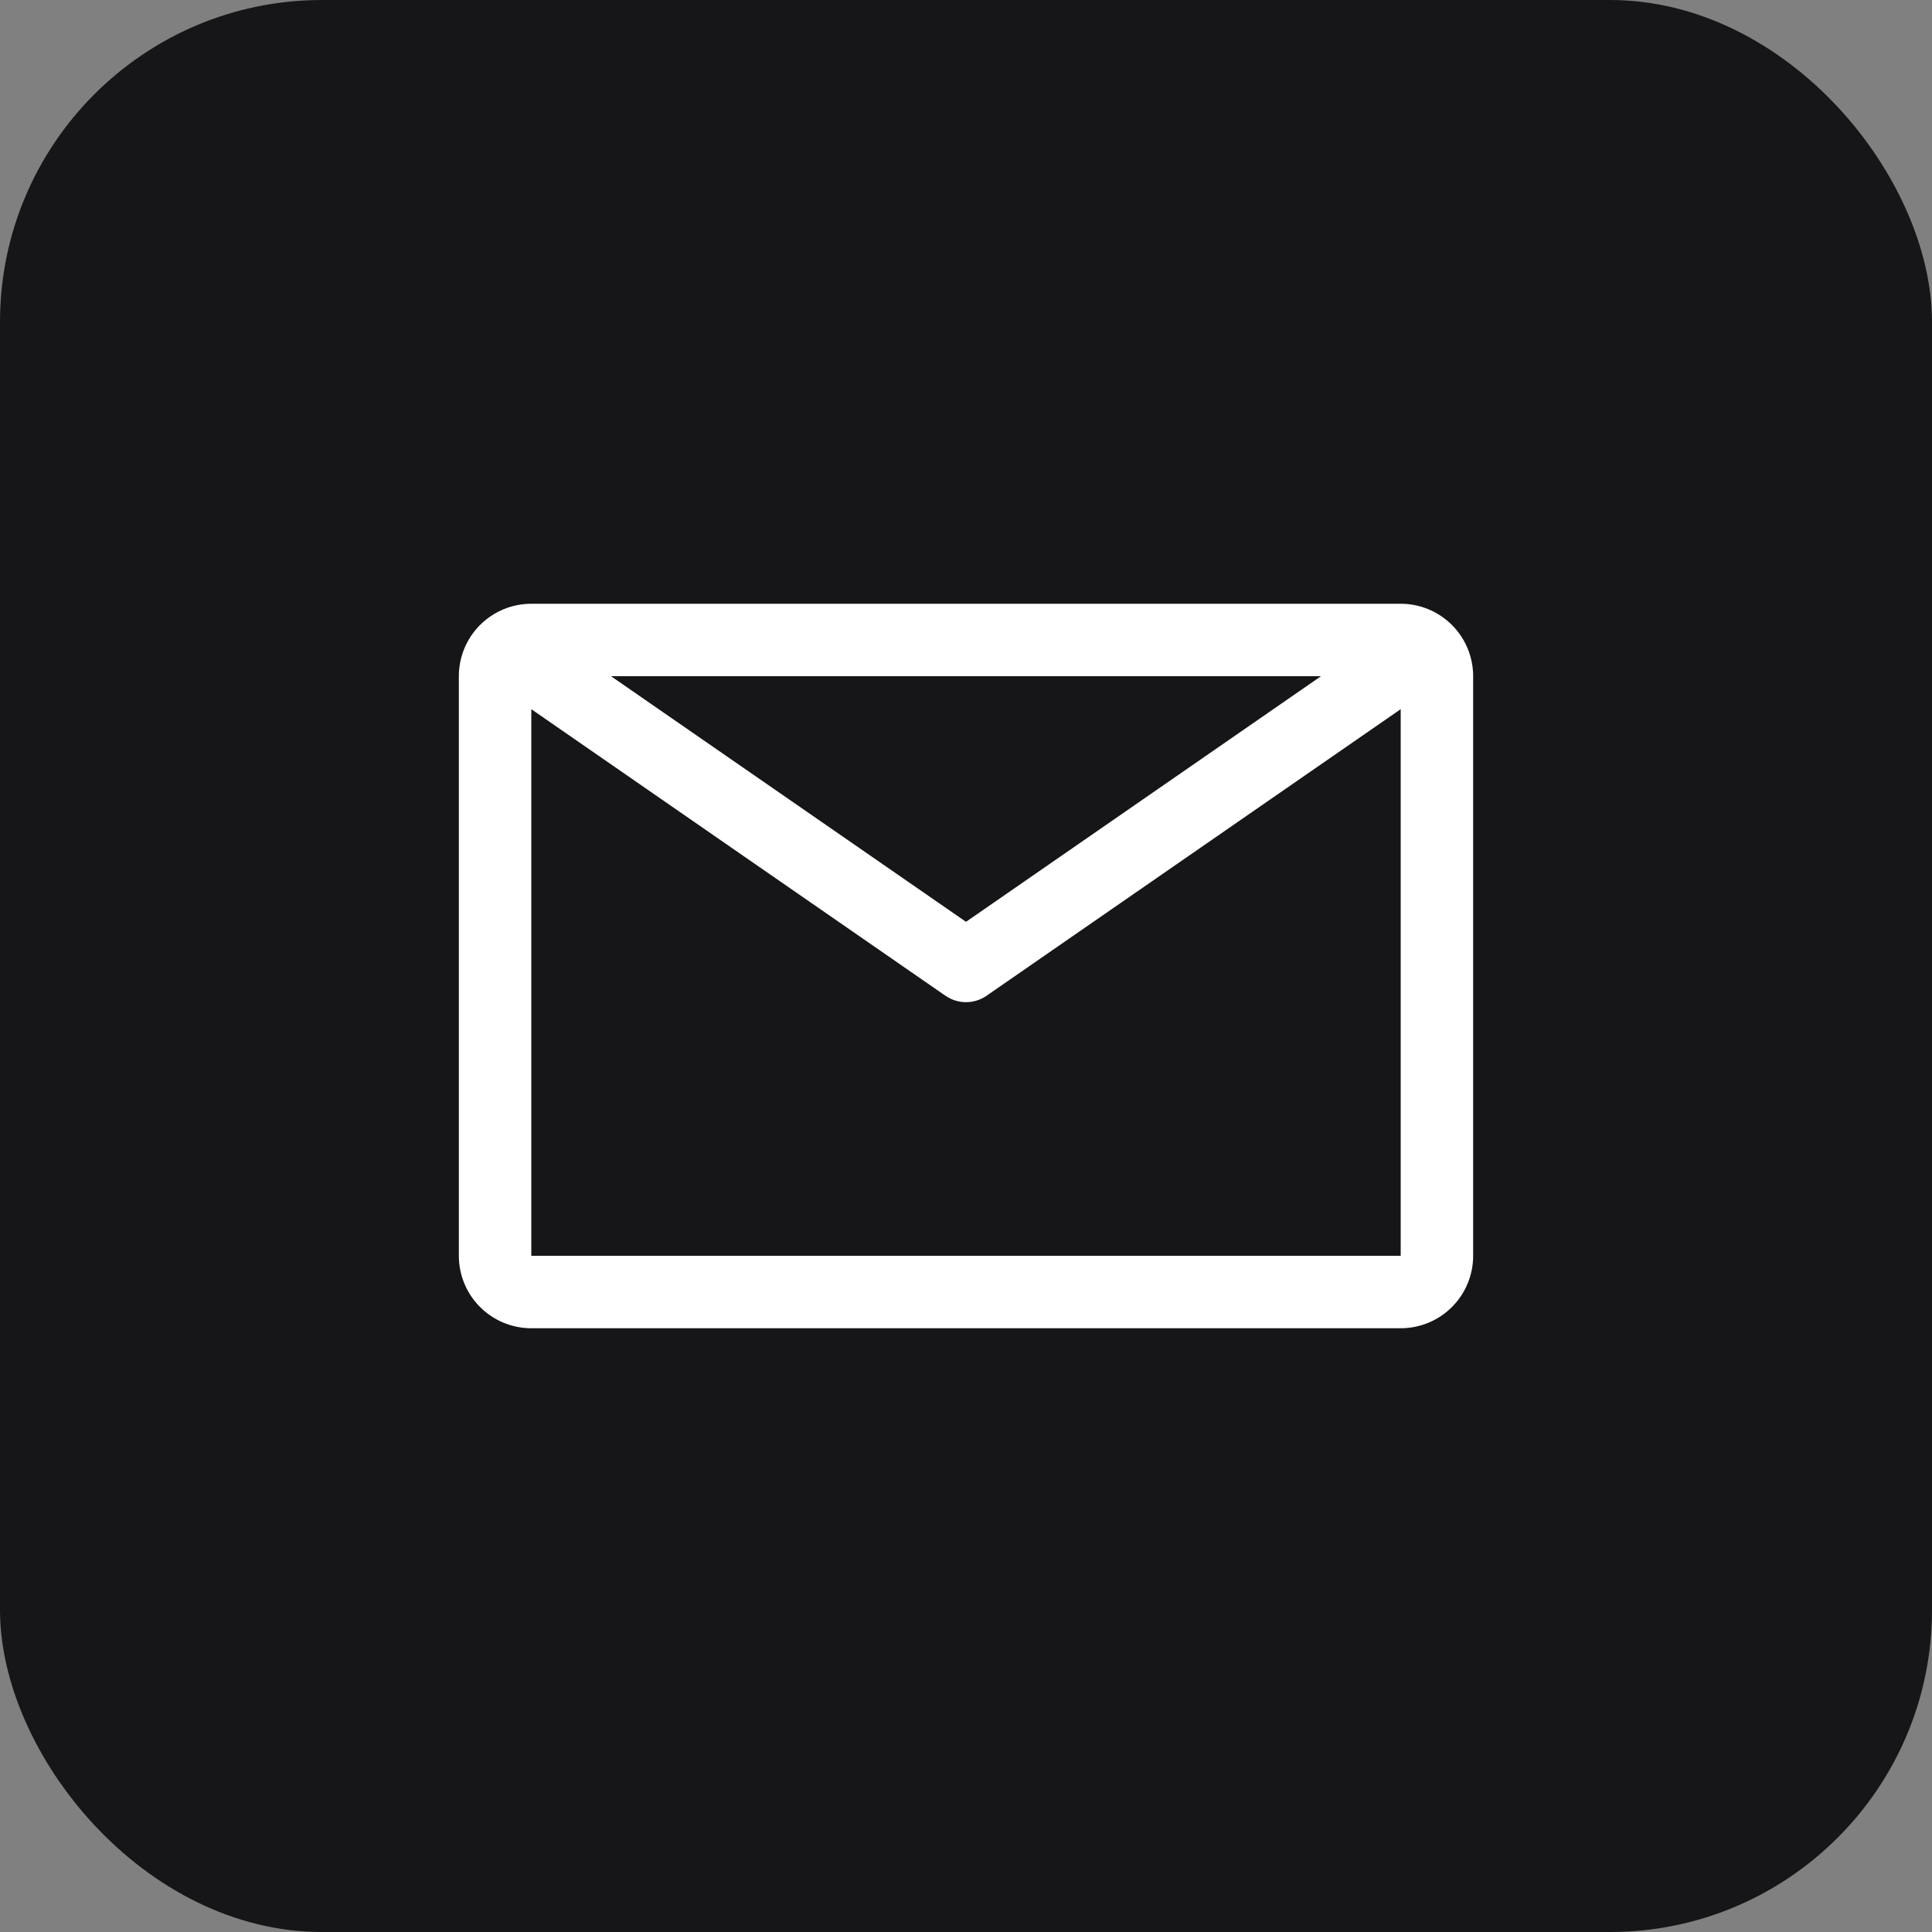 <svg width="60" height="60" viewBox="0 0 60 60" fill="none" xmlns="http://www.w3.org/2000/svg">
<rect x="0" y="0" width="60" height="60" fill="#808080" stroke="none"/>
<rect width="60" height="60" rx="10" fill="#161618"/>
<path d="M43.5 18.75H16.5C15.903 18.75 15.331 18.987 14.909 19.409C14.487 19.831 14.25 20.403 14.25 21V39C14.25 39.597 14.487 40.169 14.909 40.591C15.331 41.013 15.903 41.25 16.5 41.25H43.5C44.097 41.25 44.669 41.013 45.091 40.591C45.513 40.169 45.75 39.597 45.75 39V21C45.75 20.403 45.513 19.831 45.091 19.409C44.669 18.987 44.097 18.75 43.5 18.75ZM41.025 21L30 28.628L18.975 21H41.025ZM16.5 39V22.024L29.359 30.922C29.547 31.053 29.771 31.123 30 31.123C30.229 31.123 30.453 31.053 30.641 30.922L43.5 22.024V39H16.5Z" fill="white"/>
</svg>
